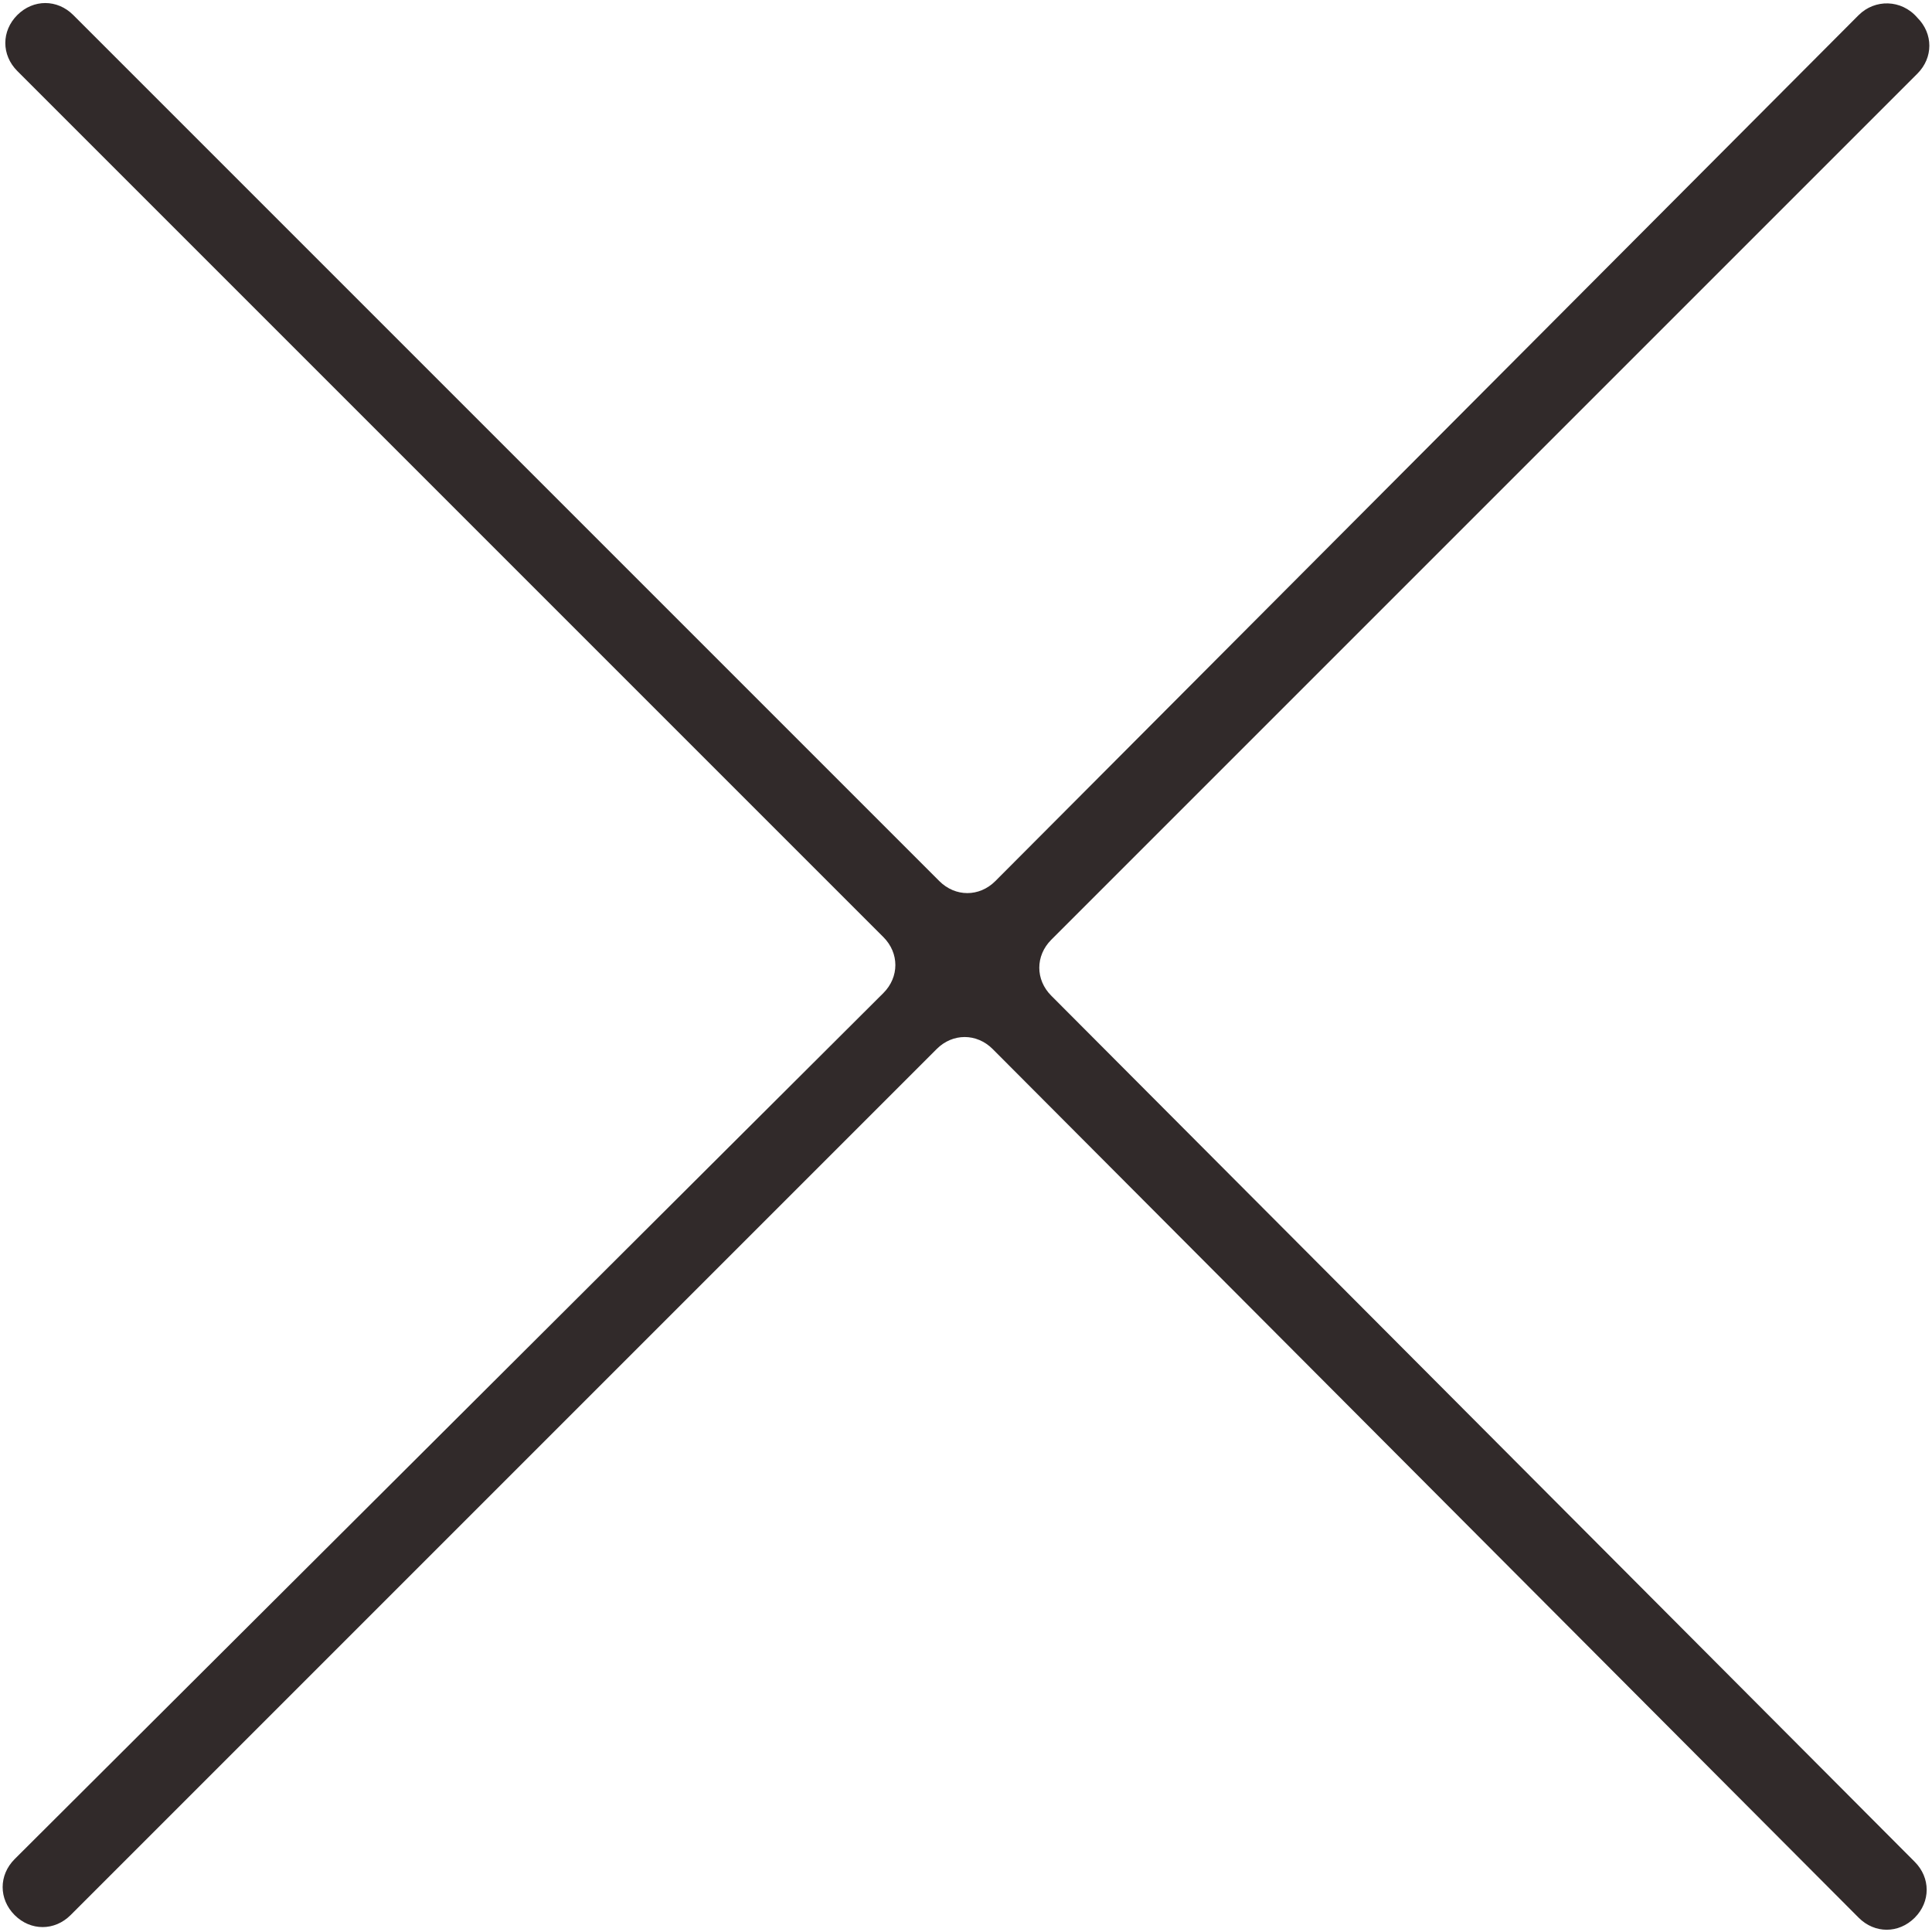 <?xml version="1.0" encoding="UTF-8"?> <svg xmlns="http://www.w3.org/2000/svg" width="406" height="406" viewBox="0 0 406 406" fill="none"> <path d="M390.6 3.16L209.16 185.16C205.801 188.519 200.762 188.519 197.398 185.16L15.398 3.16C12.039 -0.199 7 -0.199 3.636 3.16C0.277 6.519 0.277 11.558 3.636 14.922L185.636 196.922C188.996 200.281 188.996 205.32 185.636 208.684L3.076 390.684C-0.283 394.043 -0.283 399.082 3.076 402.446C6.436 405.805 11.475 405.805 14.838 402.446L196.838 220.446C200.198 217.087 205.237 217.087 208.6 220.446L390.6 403.006C393.96 406.365 398.999 406.365 402.362 403.006C405.722 399.647 405.722 394.608 402.362 391.244L220.922 209.244C217.563 205.885 217.563 200.846 220.922 197.482L402.922 15.482C406.282 12.123 406.282 7.084 402.922 3.72C399.559 -0.194 393.961 -0.194 390.602 3.165L390.6 3.16Z" fill="#312A2A"></path> </svg> 